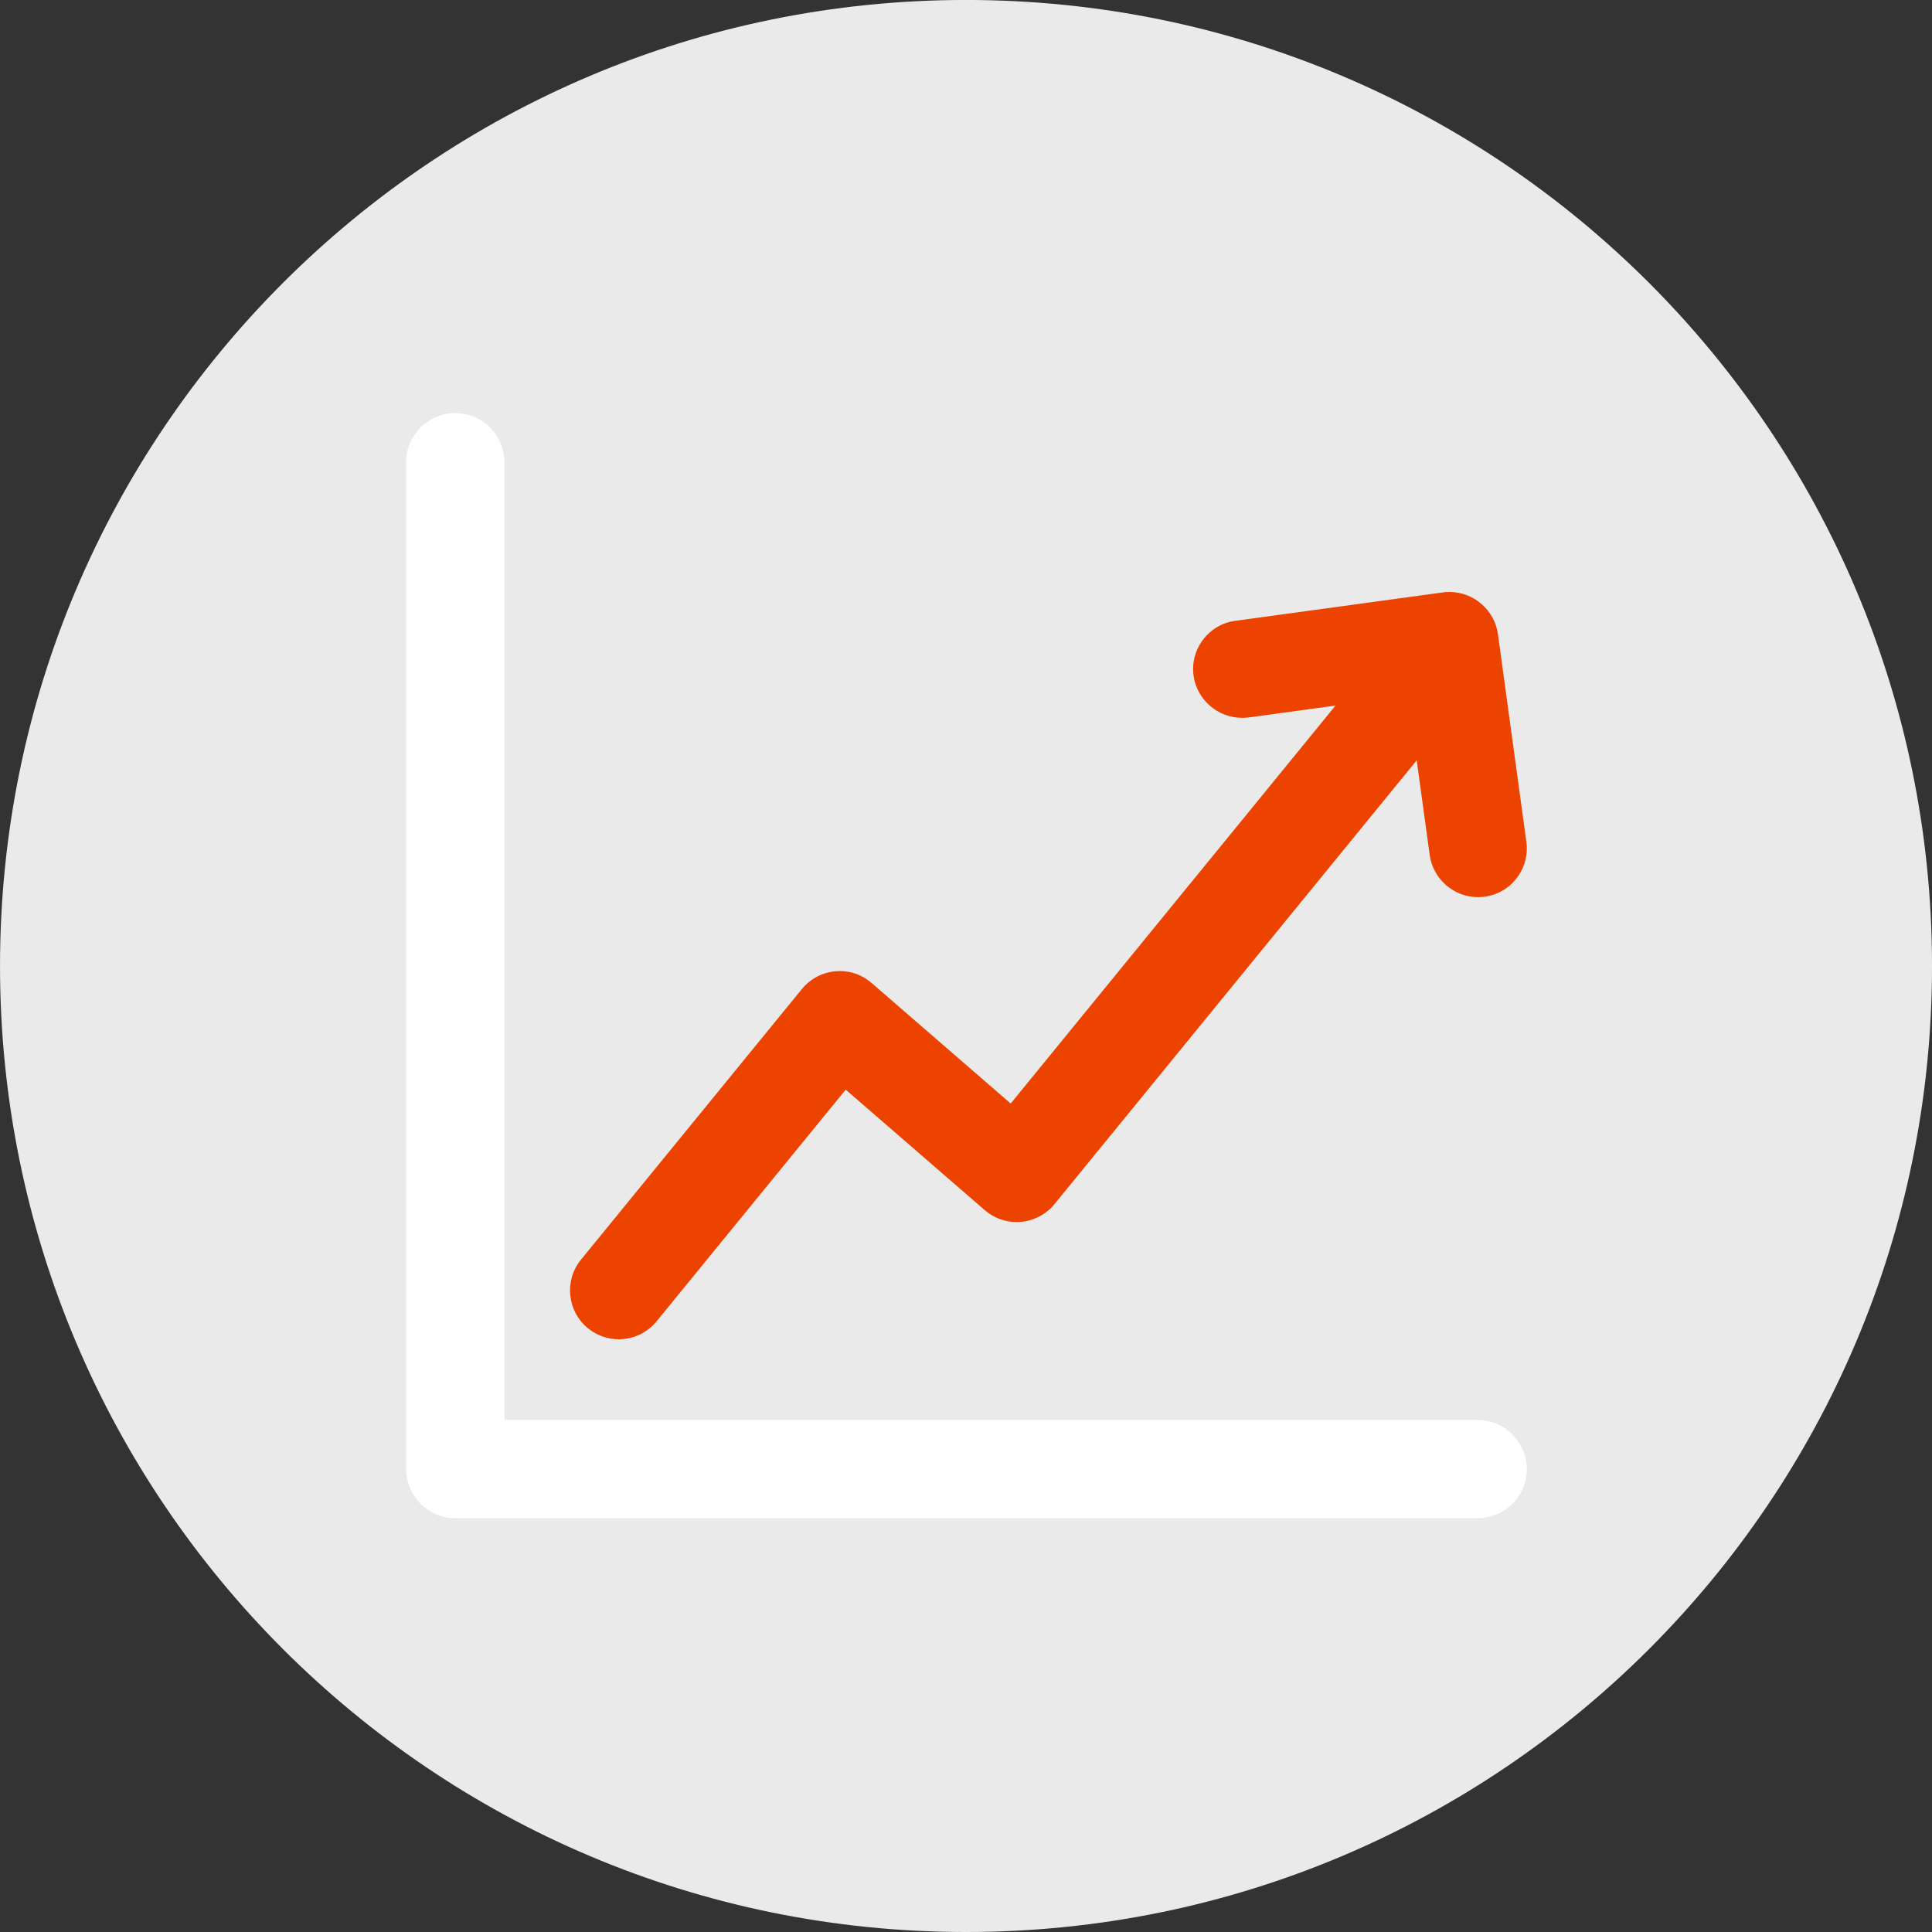 <?xml version="1.0" encoding="utf-8"?>
<!-- Generator: Adobe Illustrator 27.0.0, SVG Export Plug-In . SVG Version: 6.00 Build 0)  -->
<svg version="1.0" id="Layer_1" xmlns="http://www.w3.org/2000/svg" xmlns:xlink="http://www.w3.org/1999/xlink" x="0px" y="0px"
	 viewBox="0 0 128 128" style="enable-background:new 0 0 128 128;" xml:space="preserve">
<rect x="0" y="0" width="128" height="128" fill="#333333" stroke="none"/>
<style type="text/css">
	.st0{clip-path:url(#SVGID_00000058568458101123684250000009519021912390683038_);}
	.st1{fill:#EAEAEA;}
	.st2{fill:#ED4300;}
	.st3{fill:#FFFFFF;}
</style>
<g>
	<defs>
		<rect id="SVGID_1_" width="128" height="128"/>
	</defs>
	<clipPath id="SVGID_00000071549505195592203210000002883105976287682983_">
		<use xlink:href="#SVGID_1_"  style="overflow:visible;"/>
	</clipPath>
	<g style="clip-path:url(#SVGID_00000071549505195592203210000002883105976287682983_);">
		<path class="st1" d="M64.001,128c35.349,0,64-28.654,64-64c0-35.349-28.651-64.002-64-64.002c-35.349,0-64,28.654-64,64.002
			C0.001,99.347,28.652,128,64.001,128"/>
	</g>
	<g style="clip-path:url(#SVGID_00000071549505195592203210000002883105976287682983_);">
		<path class="st2" d="M101.125,55.77l-1.883-13.761c-0.222-1.59-1.604-2.79-3.217-2.79c-0.138,0-0.277,0.009-0.425,0.028
			l-13.757,1.883c-0.856,0.115-1.615,0.558-2.137,1.246c-0.522,0.688-0.745,1.539-0.628,2.393c0.217,1.59,1.602,2.79,3.222,2.79
			c0.132,0,0.265-0.009,0.418-0.025l5.765-0.789L66.961,73.111l-9.213-7.983c-0.586-0.512-1.332-0.794-2.095-0.794
			c-0.108,0-0.215,0.005-0.298,0.014c-0.865,0.074-1.678,0.503-2.229,1.179L38.492,83.454c-1.126,1.382-0.919,3.42,0.462,4.549
			c0.577,0.468,1.302,0.727,2.042,0.727c0.974,0,1.888-0.434,2.506-1.191l12.529-15.347l9.213,7.985
			c0.588,0.508,1.336,0.789,2.109,0.789c0.097,0,0.194-0.007,0.284-0.014c0.865-0.074,1.678-0.503,2.227-1.177L93.86,50.374
			l0.861,6.27c0.219,1.595,1.595,2.795,3.199,2.795c0.141,0,0.286-0.009,0.441-0.03c0.856-0.118,1.613-0.558,2.137-1.249
			C101.019,57.473,101.243,56.624,101.125,55.77"/>
	</g>
	<g style="clip-path:url(#SVGID_00000071549505195592203210000002883105976287682983_);">
		<path class="st3" d="M97.903,94.078H33.418v-63.46c0-1.793-1.461-3.252-3.252-3.252c-1.796,0-3.254,1.459-3.254,3.252V97.33
			c0,1.795,1.459,3.254,3.254,3.254h67.736c1.793,0,3.252-1.459,3.252-3.254C101.154,95.536,99.696,94.078,97.903,94.078"/>
	</g>
</g>
</svg>
